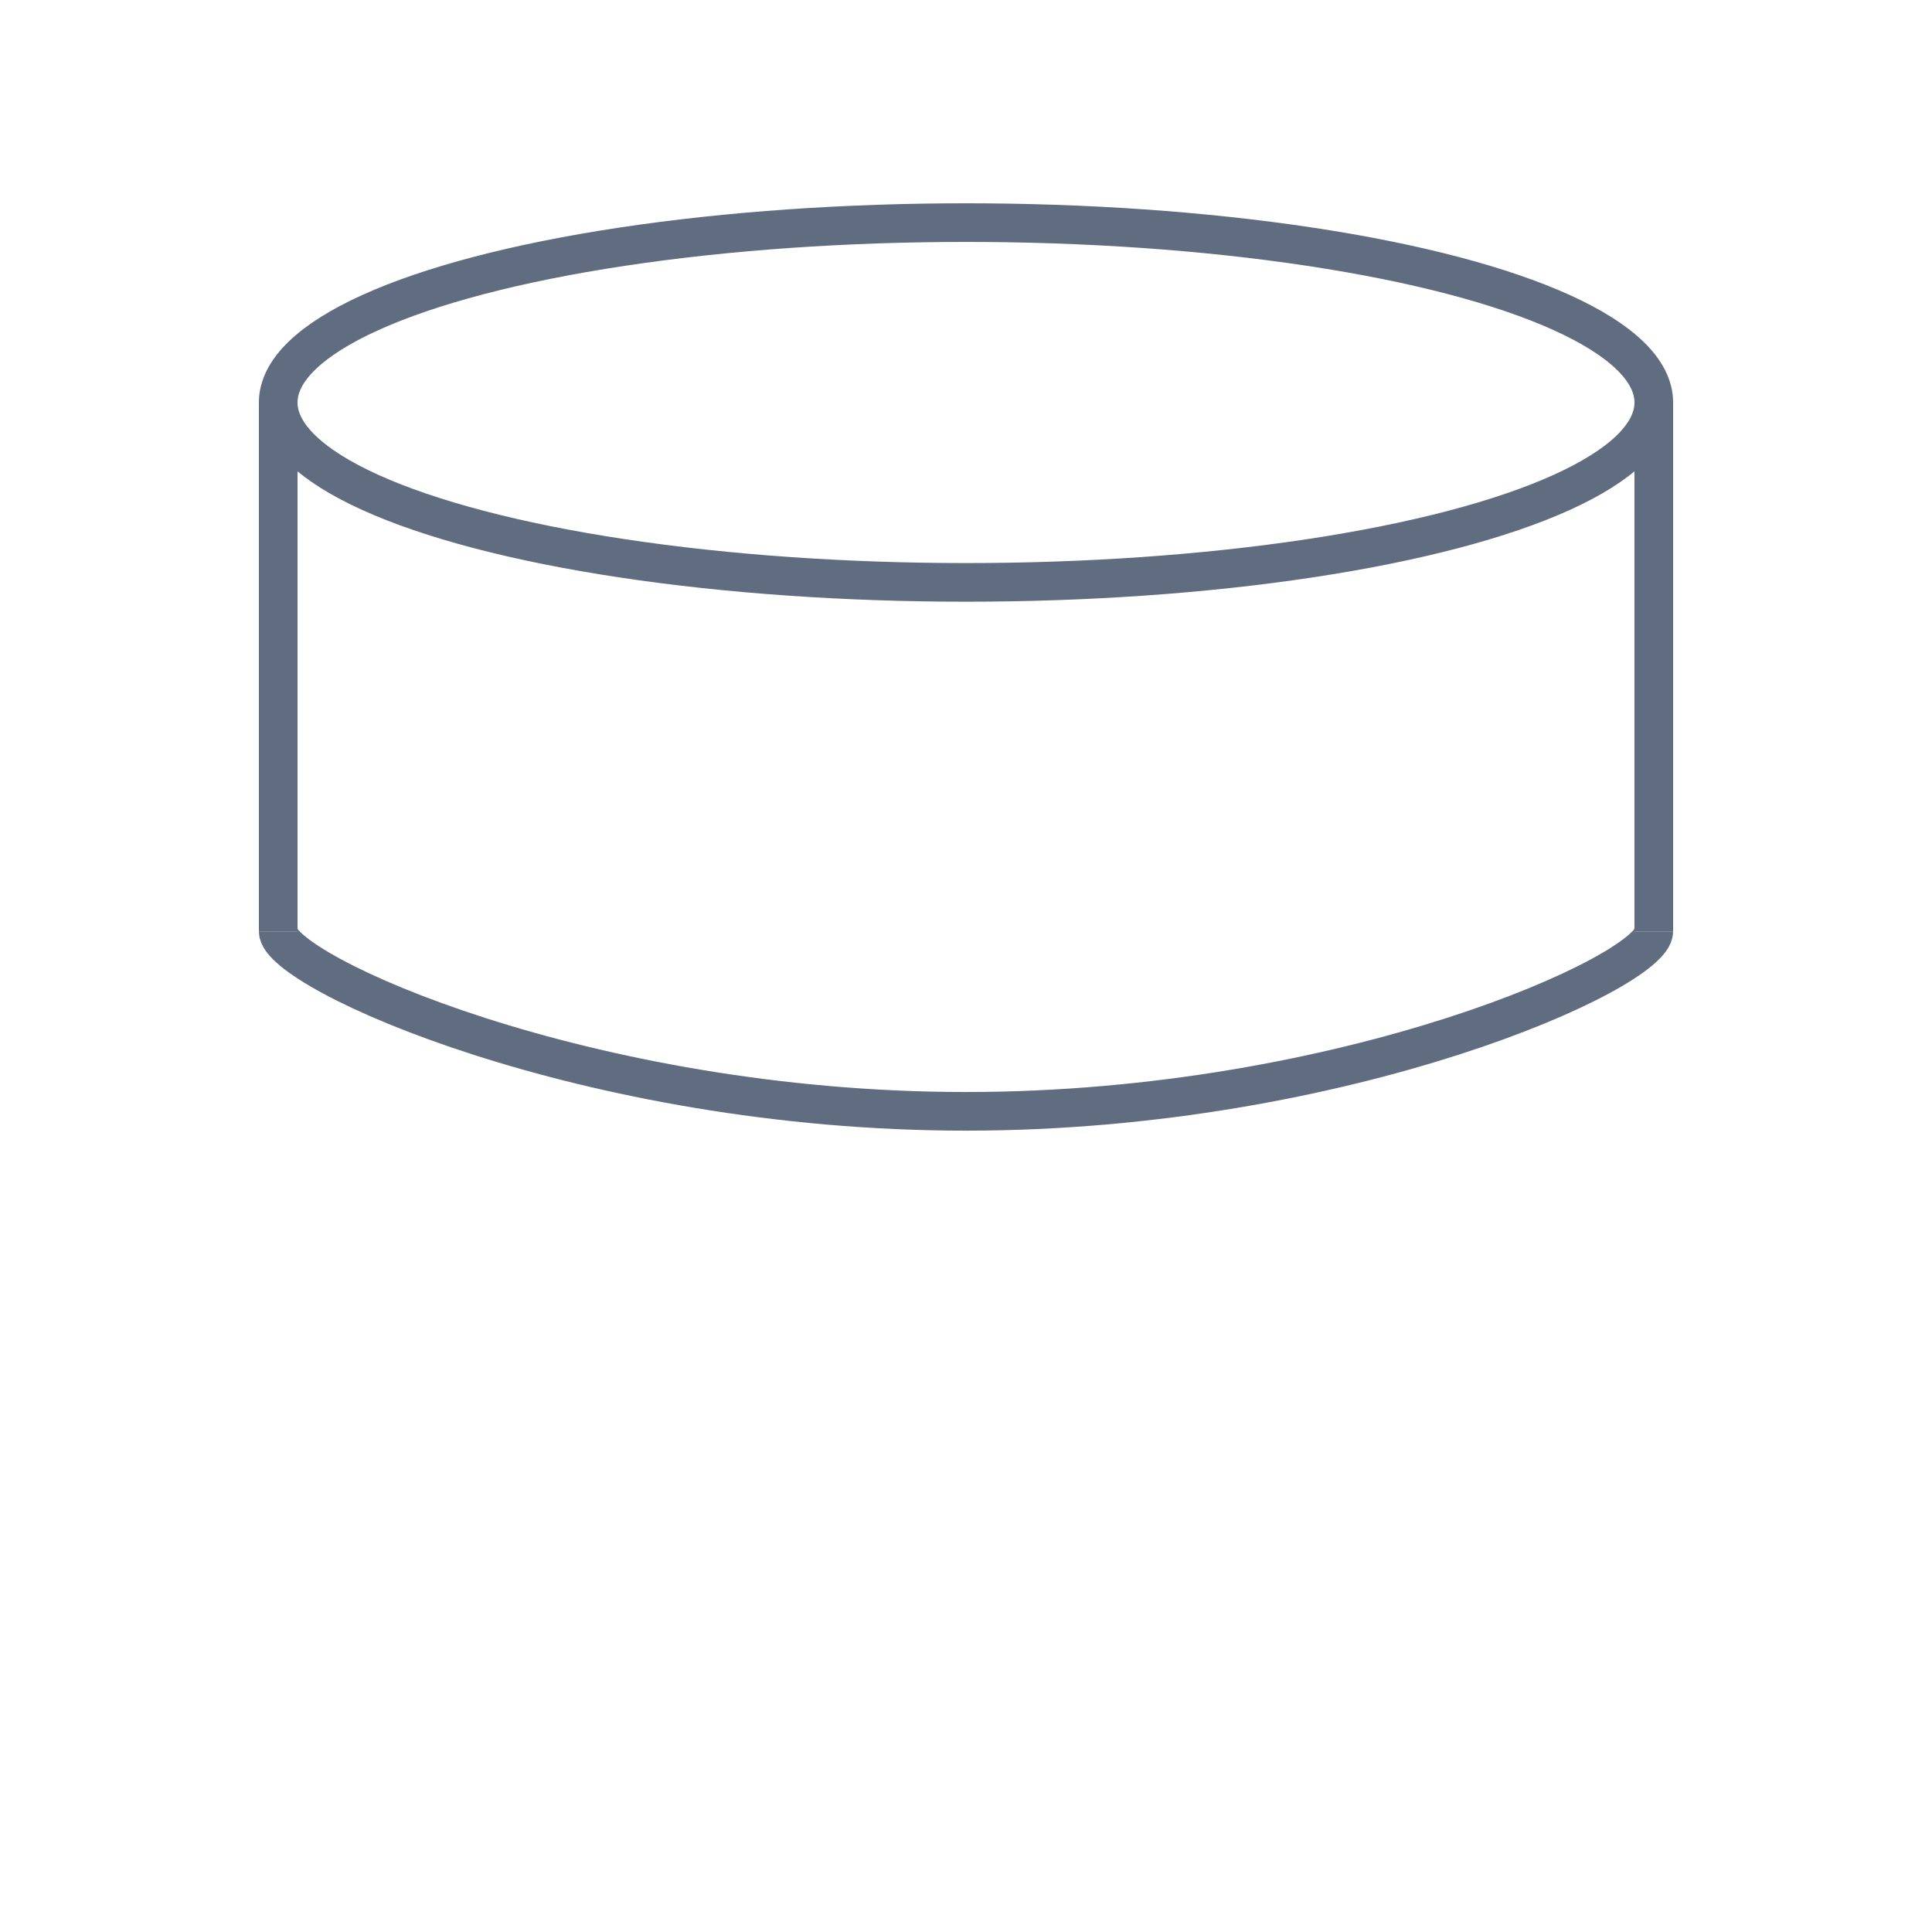 <svg enable-background="new 0 0 900 900" viewBox="0 0 900 900" xmlns="http://www.w3.org/2000/svg"><g fill="none" stroke="#606d80" stroke-miterlimit="10" stroke-width="18"><ellipse cx="450" cy="187.5" rx="320.4" ry="83.8"/><path d="m770.4 433.9c0 18.7-143.4 83.8-320.4 83.8s-320.4-65.1-320.4-83.8"/><path d="m129.6 187.5v246.4"/><path d="m770.4 187.5v246.4"/></g></svg>